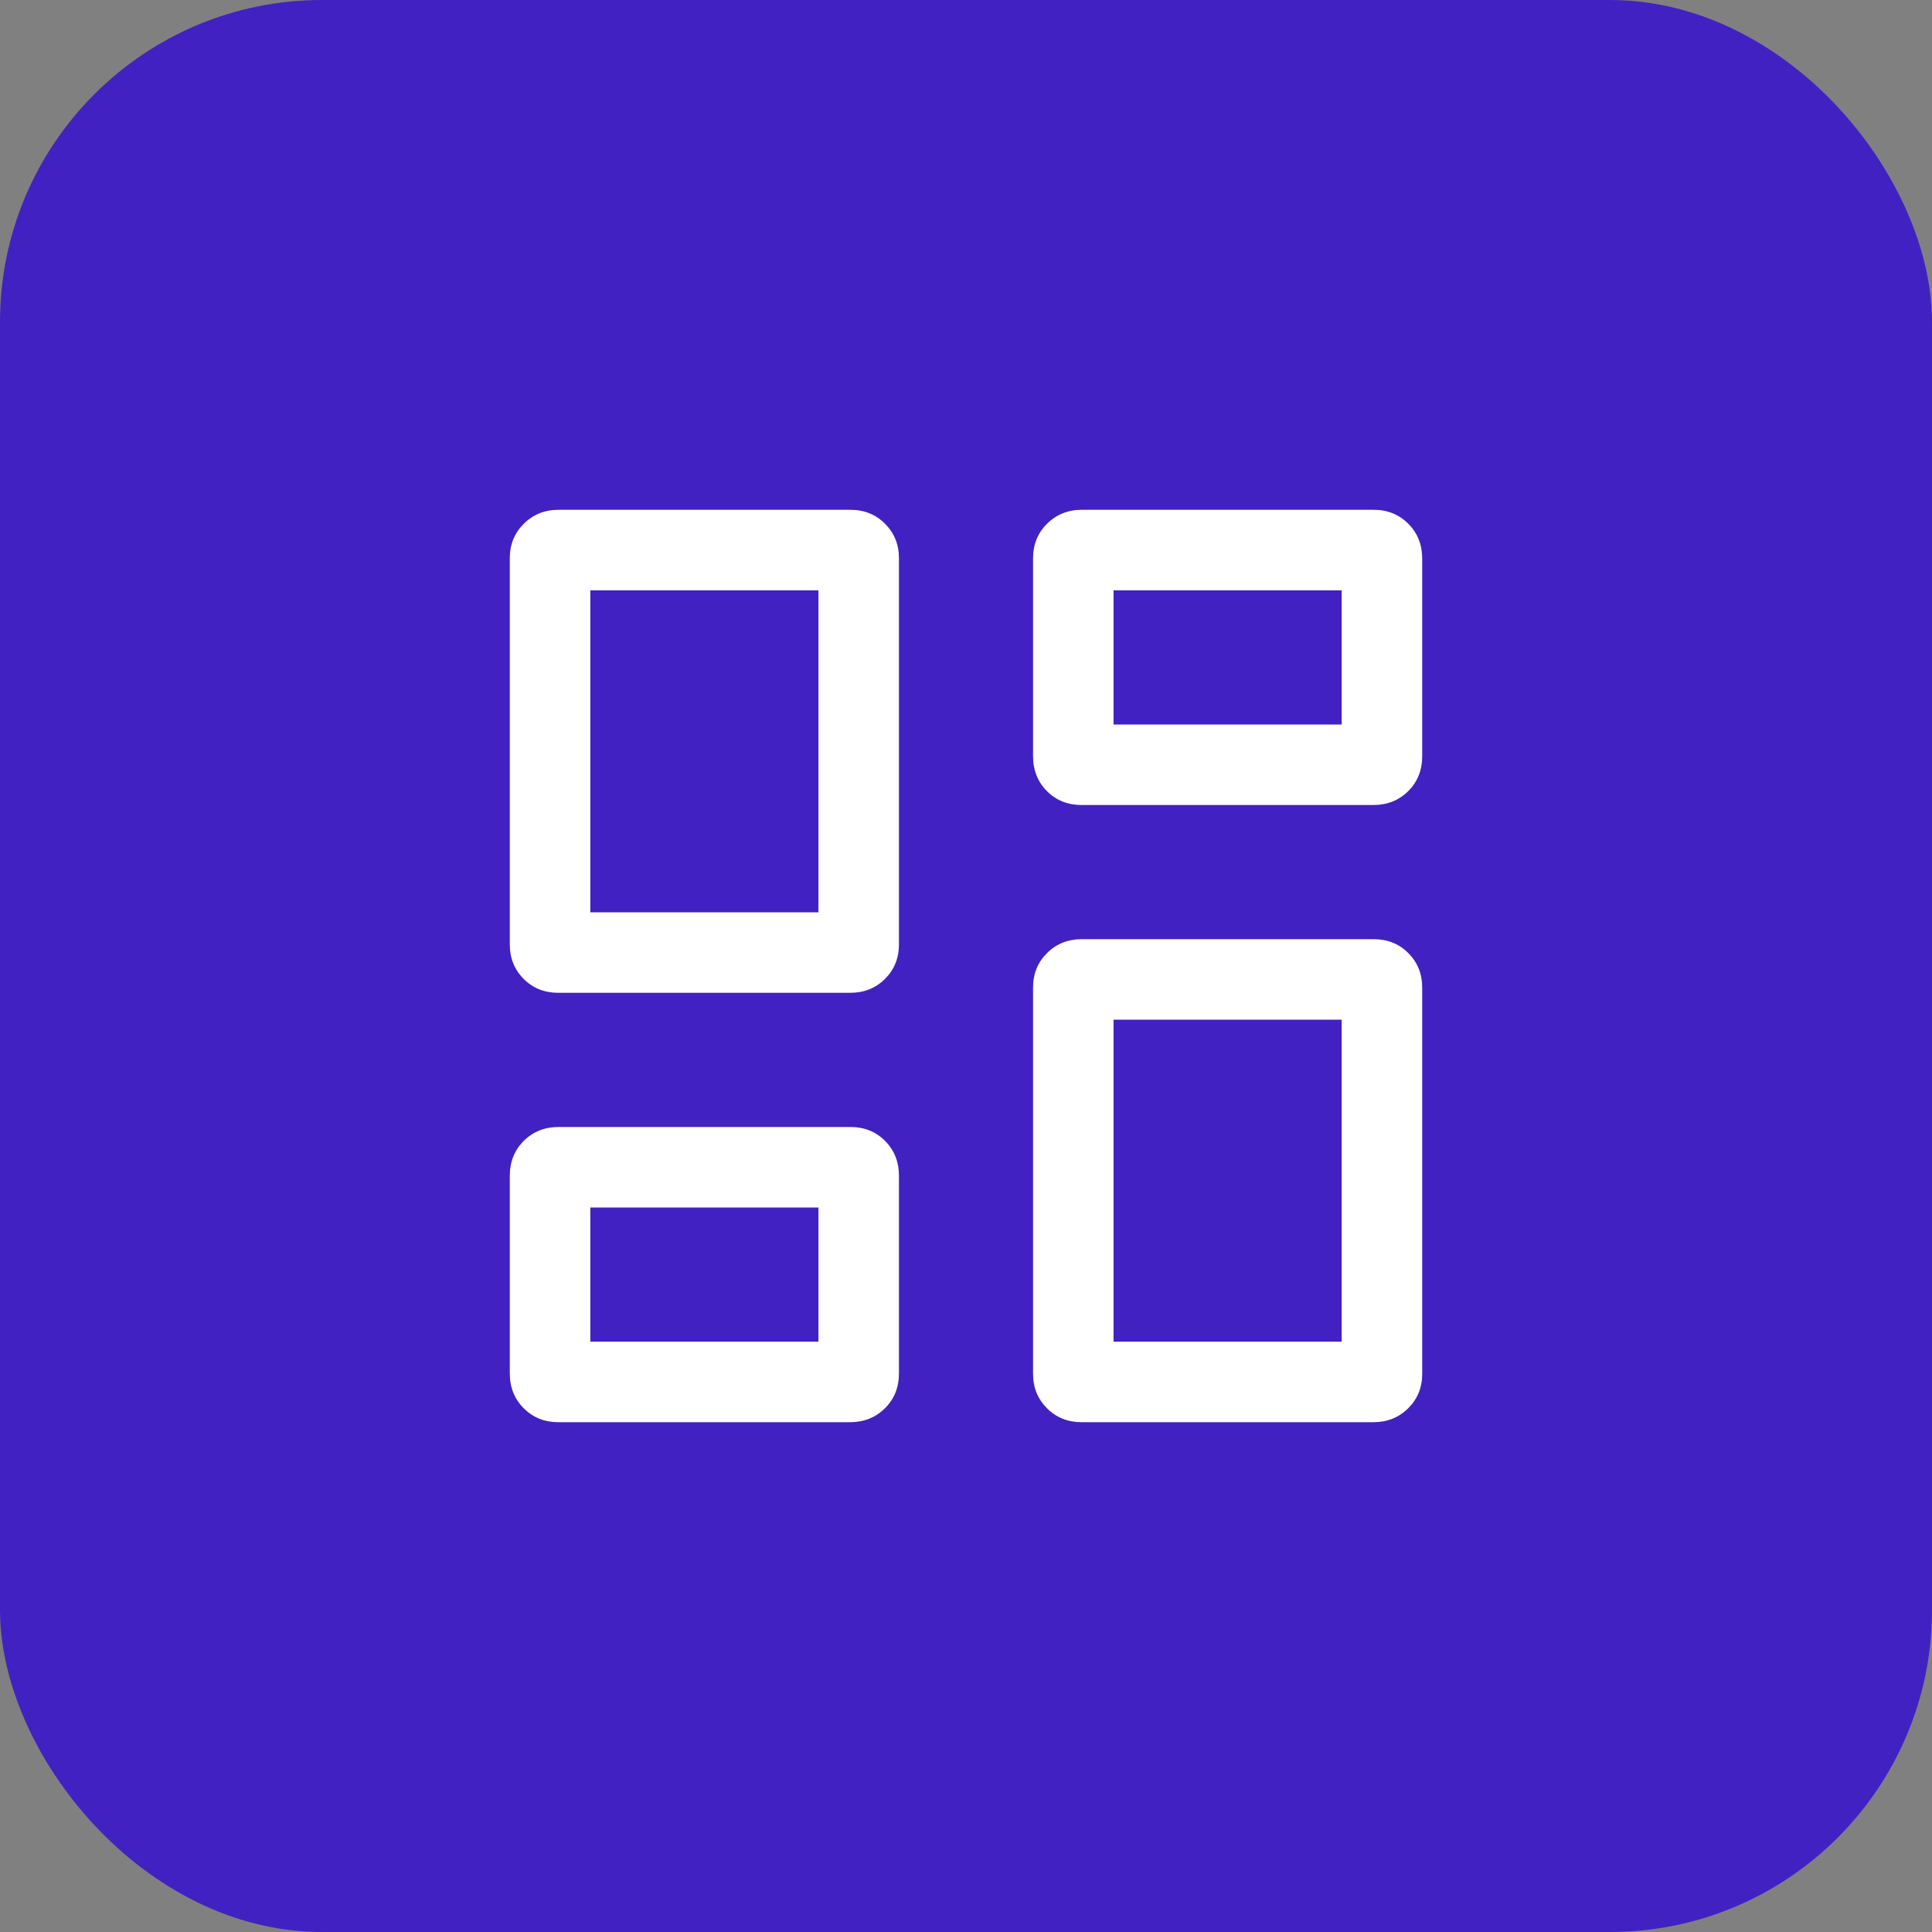 <svg width="24" height="24" viewBox="0 0 24 24" fill="none" xmlns="http://www.w3.org/2000/svg">
<rect x="0" y="0" width="24" height="24" fill="#808080" stroke="none"/>
<rect width="24" height="24" rx="4" fill="#4221C3"/>
<mask id="mask0_244_59758" style="mask-type:alpha" maskUnits="userSpaceOnUse" x="4" y="4" width="16" height="16">
<rect x="4" y="4" width="16" height="16" fill="#D9D9D9"/>
</mask>
<g mask="url(#mask0_244_59758)">
<path d="M12.833 9.394V6.939C12.833 6.765 12.891 6.621 13.007 6.506C13.123 6.391 13.267 6.333 13.438 6.333H17.065C17.236 6.333 17.379 6.391 17.494 6.506C17.609 6.621 17.667 6.765 17.667 6.939V9.394C17.667 9.568 17.609 9.713 17.493 9.828C17.377 9.943 17.233 10 17.062 10H13.435C13.264 10 13.121 9.943 13.006 9.828C12.891 9.713 12.833 9.568 12.833 9.394ZM6.333 11.733V6.933C6.333 6.763 6.391 6.621 6.507 6.506C6.623 6.391 6.767 6.333 6.938 6.333H10.565C10.736 6.333 10.879 6.391 10.994 6.506C11.109 6.621 11.167 6.763 11.167 6.933V11.733C11.167 11.903 11.109 12.046 10.993 12.161C10.877 12.276 10.733 12.333 10.562 12.333H6.935C6.764 12.333 6.621 12.276 6.506 12.161C6.391 12.046 6.333 11.903 6.333 11.733ZM12.833 17.067V12.267C12.833 12.097 12.891 11.954 13.007 11.839C13.123 11.724 13.267 11.667 13.438 11.667H17.065C17.236 11.667 17.379 11.724 17.494 11.839C17.609 11.954 17.667 12.097 17.667 12.267V17.067C17.667 17.237 17.609 17.379 17.493 17.494C17.377 17.609 17.233 17.667 17.062 17.667H13.435C13.264 17.667 13.121 17.609 13.006 17.494C12.891 17.379 12.833 17.237 12.833 17.067ZM6.333 17.061V14.606C6.333 14.432 6.391 14.287 6.507 14.172C6.623 14.057 6.767 14 6.938 14H10.565C10.736 14 10.879 14.057 10.994 14.172C11.109 14.287 11.167 14.432 11.167 14.606V17.061C11.167 17.235 11.109 17.379 10.993 17.494C10.877 17.609 10.733 17.667 10.562 17.667H6.935C6.764 17.667 6.621 17.609 6.506 17.494C6.391 17.379 6.333 17.235 6.333 17.061ZM7.333 11.333H10.167V7.333H7.333V11.333ZM13.833 16.667H16.667V12.667H13.833V16.667ZM13.833 9H16.667V7.333H13.833V9ZM7.333 16.667H10.167V15H7.333V16.667Z" fill="white"/>
</g>
</svg>
